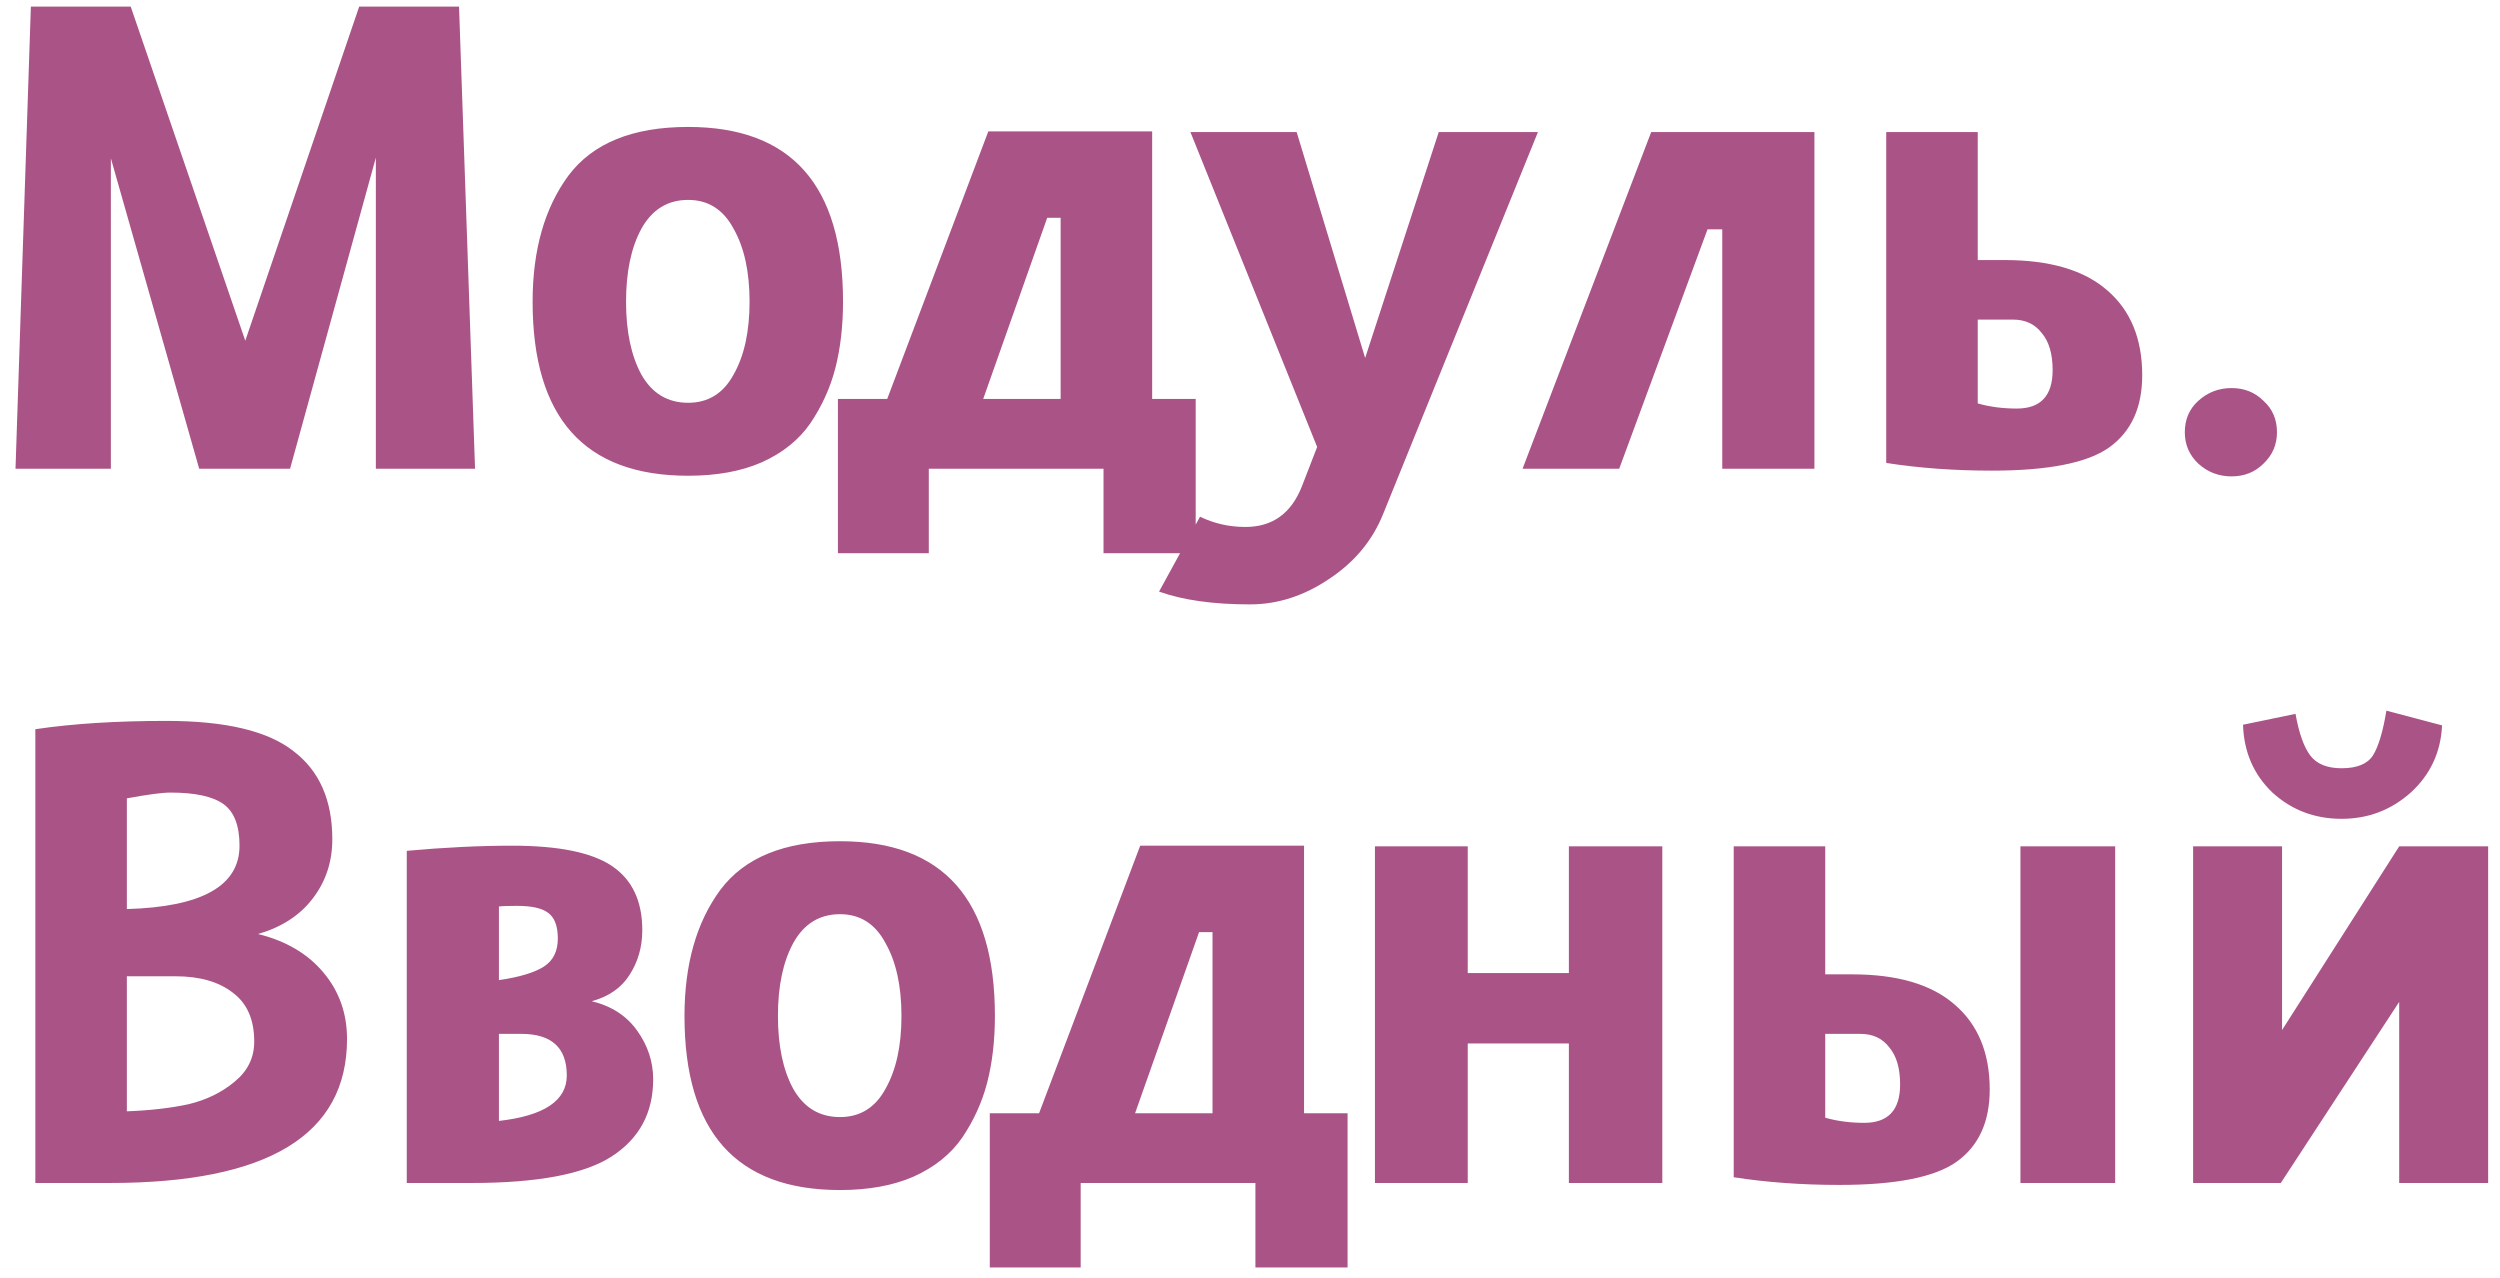 <?xml version="1.0" encoding="UTF-8"?> <svg xmlns="http://www.w3.org/2000/svg" width="133" height="68" viewBox="0 0 133 68" fill="none"> <path d="M10.597 24.936L5.898 8.421V24.936H0.825L1.642 0.352H6.954L13.049 18.126L19.109 0.352H24.421L25.272 24.936H19.995V8.387L15.432 24.936H10.597ZM36.609 6.753C42.102 6.753 44.849 9.852 44.849 16.049C44.849 17.343 44.712 18.523 44.44 19.59C44.168 20.634 43.725 21.61 43.112 22.518C42.499 23.403 41.637 24.096 40.524 24.595C39.435 25.072 38.13 25.31 36.609 25.31C31.093 25.31 28.335 22.223 28.335 16.049C28.335 13.302 28.97 11.066 30.241 9.341C31.535 7.616 33.658 6.753 36.609 6.753ZM36.609 10.635C35.519 10.635 34.691 11.146 34.123 12.167C33.578 13.166 33.306 14.46 33.306 16.049C33.306 17.638 33.578 18.931 34.123 19.93C34.691 20.929 35.519 21.428 36.609 21.428C37.676 21.428 38.481 20.929 39.026 19.93C39.594 18.931 39.877 17.638 39.877 16.049C39.877 14.46 39.594 13.166 39.026 12.167C38.481 11.146 37.676 10.635 36.609 10.635ZM56.426 11.588H55.711L52.306 21.224H56.426V11.588ZM44.577 21.224H47.199L52.578 6.991H61.295V21.224H63.611V29.43H58.707V24.936H49.412V29.43H44.577V21.224ZM68.982 7.025L72.626 19.045L76.541 7.025H81.819L73.579 27.353C73.012 28.761 72.058 29.907 70.719 30.792C69.38 31.7 67.972 32.154 66.497 32.154C64.545 32.154 62.933 31.927 61.662 31.473L63.841 27.489C64.59 27.852 65.396 28.034 66.258 28.034C67.689 28.034 68.687 27.319 69.255 25.889L70.072 23.778L63.33 7.025H68.982ZM86.142 24.936H81L87.844 7.025H96.527V24.936H91.624V12.201H90.84L86.142 24.936ZM105.965 25.038C103.967 25.038 102.095 24.901 100.347 24.629V7.025H105.216V13.835H106.646C109.052 13.835 110.868 14.369 112.094 15.436C113.342 16.503 113.966 18.012 113.966 19.964C113.966 21.689 113.376 22.972 112.196 23.812C111.038 24.629 108.961 25.038 105.965 25.038ZM107.293 21.735C108.564 21.735 109.2 21.054 109.2 19.692C109.2 18.829 109.007 18.171 108.621 17.717C108.257 17.24 107.747 17.002 107.088 17.002H105.216V21.462C105.851 21.644 106.544 21.735 107.293 21.735ZM116.947 21.326C117.447 20.872 118.037 20.645 118.718 20.645C119.399 20.645 119.966 20.872 120.42 21.326C120.897 21.758 121.135 22.314 121.135 22.995C121.135 23.653 120.897 24.209 120.42 24.663C119.966 25.117 119.399 25.344 118.718 25.344C118.037 25.344 117.447 25.117 116.947 24.663C116.47 24.209 116.232 23.653 116.232 22.995C116.232 22.314 116.47 21.758 116.947 21.326ZM1.88 62.935V38.794C3.855 38.499 6.182 38.352 8.86 38.352C11.993 38.352 14.24 38.885 15.602 39.952C16.987 40.996 17.679 42.562 17.679 44.651C17.679 45.854 17.327 46.91 16.624 47.818C15.943 48.703 14.978 49.327 13.729 49.69C15.205 50.053 16.363 50.734 17.203 51.733C18.043 52.732 18.462 53.912 18.462 55.274C18.462 60.382 14.252 62.935 5.83 62.935H1.88ZM6.749 51.938V59.122C7.975 59.077 9.065 58.952 10.018 58.747C10.972 58.52 11.789 58.123 12.47 57.556C13.173 56.988 13.525 56.273 13.525 55.411C13.525 54.253 13.151 53.39 12.402 52.823C11.652 52.233 10.631 51.938 9.337 51.938H6.749ZM6.749 42.472V48.362C10.745 48.249 12.742 47.125 12.742 44.991C12.742 43.925 12.458 43.187 11.891 42.778C11.323 42.37 10.381 42.165 9.065 42.165C8.633 42.165 7.862 42.267 6.749 42.472ZM21.64 62.935V45.264C23.638 45.082 25.511 44.991 27.258 44.991C29.733 44.991 31.503 45.355 32.57 46.081C33.637 46.807 34.17 47.942 34.17 49.486C34.17 50.371 33.944 51.166 33.489 51.869C33.058 52.55 32.389 53.016 31.48 53.266C32.525 53.515 33.331 54.037 33.898 54.832C34.466 55.626 34.749 56.489 34.749 57.419C34.749 59.19 34.023 60.552 32.57 61.505C31.117 62.459 28.62 62.935 25.079 62.935H21.64ZM26.543 55.002V59.633C28.95 59.36 30.153 58.554 30.153 57.215C30.153 55.74 29.347 55.002 27.735 55.002H26.543ZM26.543 48.226V52.142C27.633 51.983 28.427 51.745 28.927 51.427C29.426 51.109 29.676 50.61 29.676 49.929C29.676 49.27 29.506 48.816 29.165 48.567C28.847 48.317 28.291 48.192 27.497 48.192C27.043 48.192 26.725 48.203 26.543 48.226ZM44.689 44.753C50.182 44.753 52.929 47.852 52.929 54.049C52.929 55.343 52.793 56.523 52.52 57.59C52.248 58.634 51.805 59.61 51.192 60.518C50.579 61.403 49.717 62.096 48.605 62.595C47.515 63.072 46.21 63.31 44.689 63.31C39.173 63.31 36.415 60.223 36.415 54.049C36.415 51.302 37.05 49.066 38.322 47.341C39.615 45.616 41.738 44.753 44.689 44.753ZM44.689 48.635C43.599 48.635 42.771 49.145 42.203 50.167C41.658 51.166 41.386 52.46 41.386 54.049C41.386 55.638 41.658 56.931 42.203 57.93C42.771 58.929 43.599 59.428 44.689 59.428C45.756 59.428 46.562 58.929 47.106 57.93C47.674 56.931 47.958 55.638 47.958 54.049C47.958 52.46 47.674 51.166 47.106 50.167C46.562 49.145 45.756 48.635 44.689 48.635ZM64.506 49.588H63.791L60.386 59.224H64.506V49.588ZM52.657 59.224H55.279L60.659 44.991H69.375V59.224H71.691V67.43H66.788V62.935H57.492V67.43H52.657V59.224ZM73.147 45.026H78.084V51.767H83.464V45.026H88.435V62.935H83.464V55.513H78.084V62.935H73.147V45.026ZM97.851 63.038C95.854 63.038 93.981 62.901 92.233 62.629V45.026H97.102V51.835H98.532C100.939 51.835 102.755 52.369 103.98 53.436C105.229 54.503 105.853 56.012 105.853 57.964C105.853 59.69 105.263 60.972 104.083 61.812C102.925 62.629 100.848 63.038 97.851 63.038ZM99.179 59.735C100.451 59.735 101.086 59.054 101.086 57.692C101.086 56.829 100.893 56.171 100.507 55.717C100.144 55.24 99.633 55.002 98.975 55.002H97.102V59.462C97.738 59.644 98.43 59.735 99.179 59.735ZM112.527 45.026V62.935H107.487V45.026H112.527ZM126.956 37.807L129.918 38.59C129.85 40.02 129.294 41.212 128.25 42.165C127.206 43.096 125.98 43.561 124.573 43.561C123.143 43.561 121.917 43.096 120.895 42.165C119.897 41.212 119.374 40.009 119.329 38.556L122.121 37.977C122.303 38.999 122.564 39.736 122.904 40.19C123.245 40.644 123.801 40.871 124.573 40.871C125.39 40.871 125.946 40.644 126.241 40.19C126.536 39.714 126.775 38.919 126.956 37.807ZM132.37 45.026V62.935H127.637V53.3L121.338 62.935H116.673V45.026H121.406V54.798L127.637 45.026H132.37Z" fill="#AA5387"></path> </svg> 